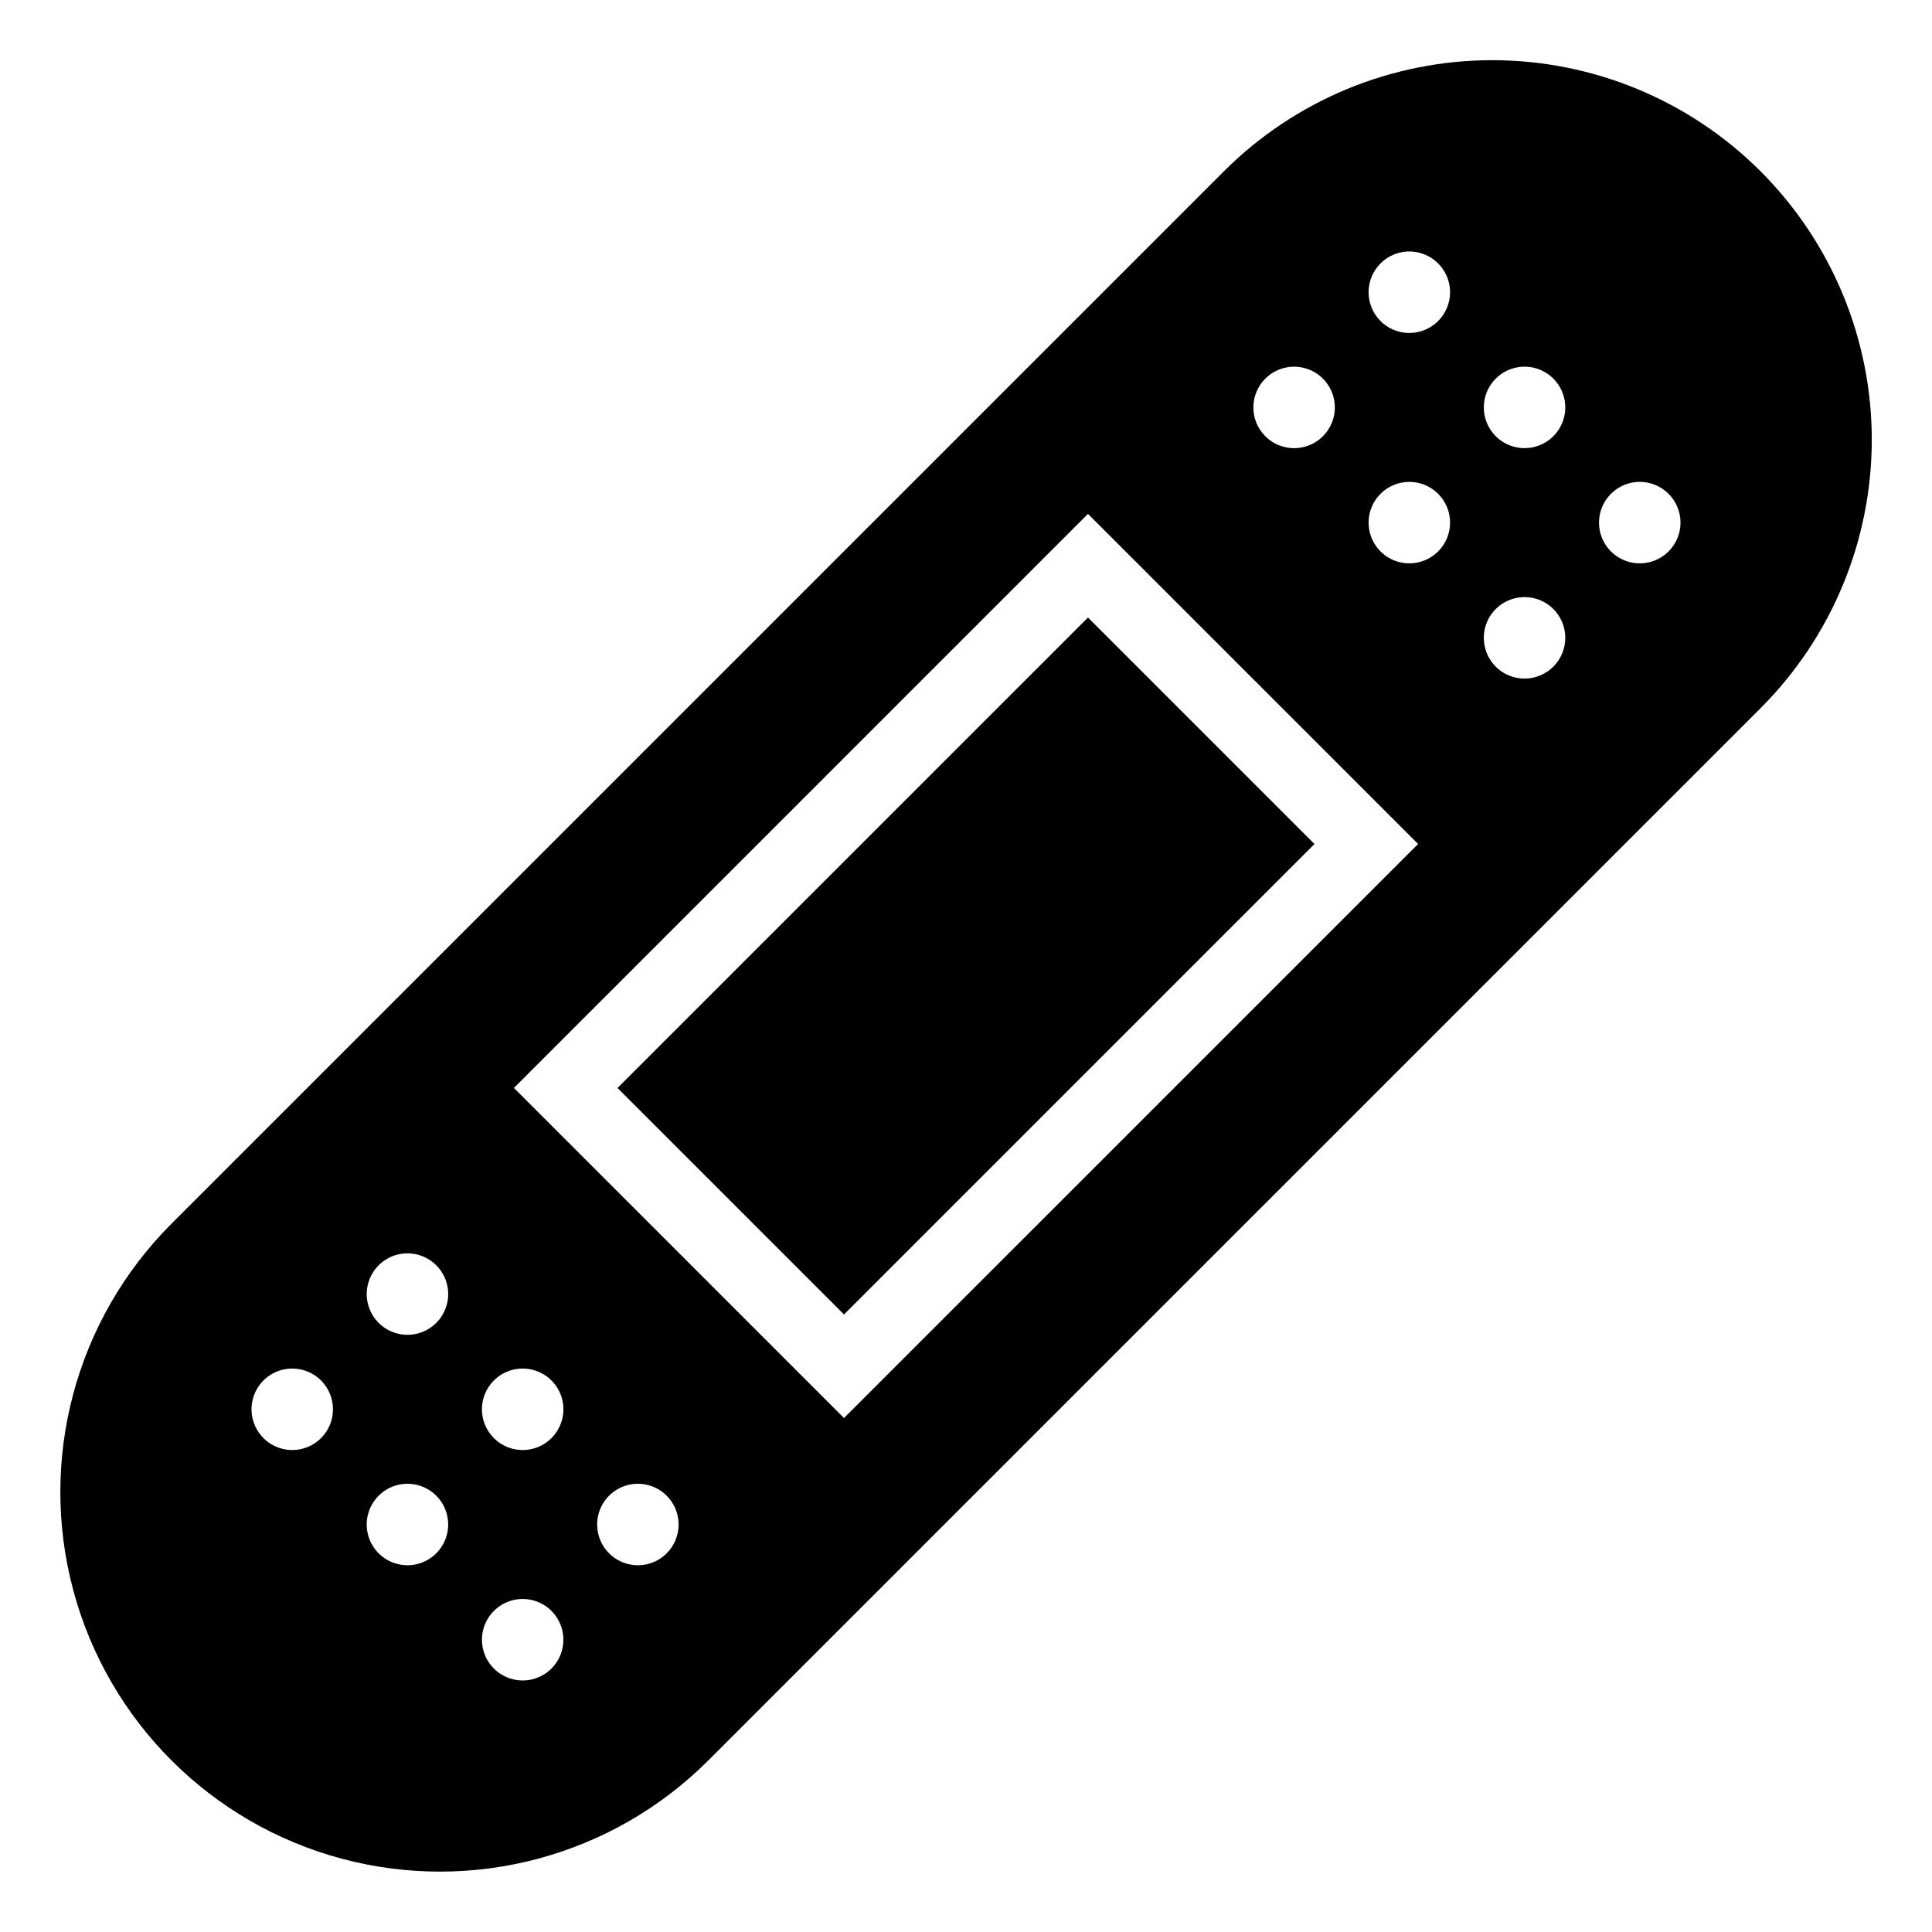 <?xml version="1.0" encoding="UTF-8"?>
<!-- Uploaded to: ICON Repo, www.svgrepo.com, Generator: ICON Repo Mixer Tools -->
<svg fill="#000000" width="800px" height="800px" version="1.1" viewBox="144 144 512 512" xmlns="http://www.w3.org/2000/svg">
 <g>
  <path d="m307.65 432.33 124.68-124.68 60.02 60.02-124.68 124.68z"/>
  <path d="m610.58 189.41c-18.863-18.863-44.449-29.457-71.125-29.457s-52.258 10.594-71.125 29.457l-278.92 278.92c-25.383 25.418-35.289 62.441-25.984 97.137 9.305 34.695 36.406 61.793 71.102 71.098 34.695 9.305 71.719-0.598 97.133-25.984l278.92-278.92c18.859-18.863 29.457-44.449 29.457-71.125 0-26.676-10.598-52.258-29.457-71.125zm-100.73 24.398c3.086-3.086 7.731-4.012 11.766-2.34 4.031 1.672 6.664 5.609 6.664 9.973 0 4.367-2.633 8.305-6.664 9.973-4.035 1.672-8.68 0.75-11.766-2.34-4.211-4.215-4.211-11.047 0-15.266zm-30.531 30.535c3.086-3.09 7.731-4.012 11.762-2.34 4.035 1.668 6.664 5.606 6.664 9.973 0 4.363-2.629 8.301-6.664 9.973-4.031 1.672-8.676 0.746-11.762-2.34-4.215-4.219-4.215-11.051 0-15.266zm-234.97 234.97c3.086-3.09 7.731-4.012 11.762-2.34 4.035 1.668 6.664 5.606 6.664 9.973s-2.629 8.301-6.664 9.973c-4.031 1.672-8.676 0.746-11.762-2.34-2.027-2.023-3.168-4.769-3.168-7.633s1.141-5.609 3.168-7.633zm-15.27 45.797c-3.086 3.09-7.731 4.012-11.762 2.34-4.035-1.668-6.664-5.606-6.664-9.973s2.629-8.301 6.664-9.973c4.031-1.672 8.676-0.746 11.762 2.34 4.215 4.219 4.215 11.051 0 15.266zm30.531 30.531 0.004 0.004c-3.09 3.086-7.731 4.008-11.766 2.34-4.035-1.672-6.664-5.609-6.664-9.973 0-4.367 2.629-8.305 6.664-9.977 4.035-1.668 8.676-0.746 11.766 2.34 4.211 4.219 4.211 11.051 0 15.27zm15.266-45.801 0.004 0.004c3.086-3.086 7.731-4.012 11.766-2.34 4.031 1.672 6.664 5.606 6.664 9.973s-2.633 8.305-6.664 9.973c-4.035 1.672-8.68 0.75-11.766-2.34-2.027-2.023-3.168-4.769-3.168-7.633s1.141-5.609 3.168-7.633zm15.27 76.336c-3.086 3.086-7.731 4.012-11.766 2.34-4.031-1.672-6.66-5.606-6.66-9.973 0-4.367 2.629-8.301 6.66-9.973 4.035-1.672 8.68-0.75 11.766 2.34 4.211 4.215 4.211 11.047 0 15.266zm30.531-30.531c-3.086 3.086-7.731 4.008-11.762 2.34-4.035-1.672-6.664-5.609-6.664-9.973 0-4.367 2.629-8.305 6.664-9.977 4.031-1.668 8.676-0.746 11.762 2.34 4.215 4.219 4.215 11.051 0 15.27zm46.992-35.852-87.473-87.477 152.13-152.13 87.477 87.477zm157.45-229.66c-3.086 3.086-7.731 4.012-11.762 2.34-4.035-1.668-6.664-5.606-6.664-9.973 0-4.367 2.629-8.301 6.664-9.973 4.031-1.672 8.676-0.746 11.762 2.34 2.027 2.023 3.168 4.769 3.168 7.633s-1.141 5.609-3.168 7.633zm15.266-45.801 0.004 0.004c3.086-3.09 7.731-4.012 11.762-2.34 4.035 1.668 6.664 5.606 6.664 9.973 0 4.363-2.629 8.301-6.664 9.973-4.035 1.672-8.676 0.746-11.766-2.34-4.211-4.219-4.211-11.051 0.004-15.266zm15.266 76.332h0.004c-3.09 3.09-7.731 4.012-11.766 2.344-4.035-1.672-6.664-5.609-6.664-9.977 0-4.363 2.629-8.301 6.664-9.973 4.035-1.668 8.676-0.746 11.766 2.34 2.027 2.023 3.164 4.769 3.164 7.633 0 2.867-1.137 5.613-3.164 7.633zm30.531-30.531h0.004c-3.086 3.086-7.731 4.012-11.766 2.34-4.031-1.672-6.664-5.606-6.664-9.973 0-4.367 2.633-8.301 6.664-9.973 4.035-1.672 8.68-0.746 11.766 2.34 2.027 2.023 3.168 4.769 3.168 7.633s-1.141 5.609-3.168 7.633z"/>
 </g>
</svg>